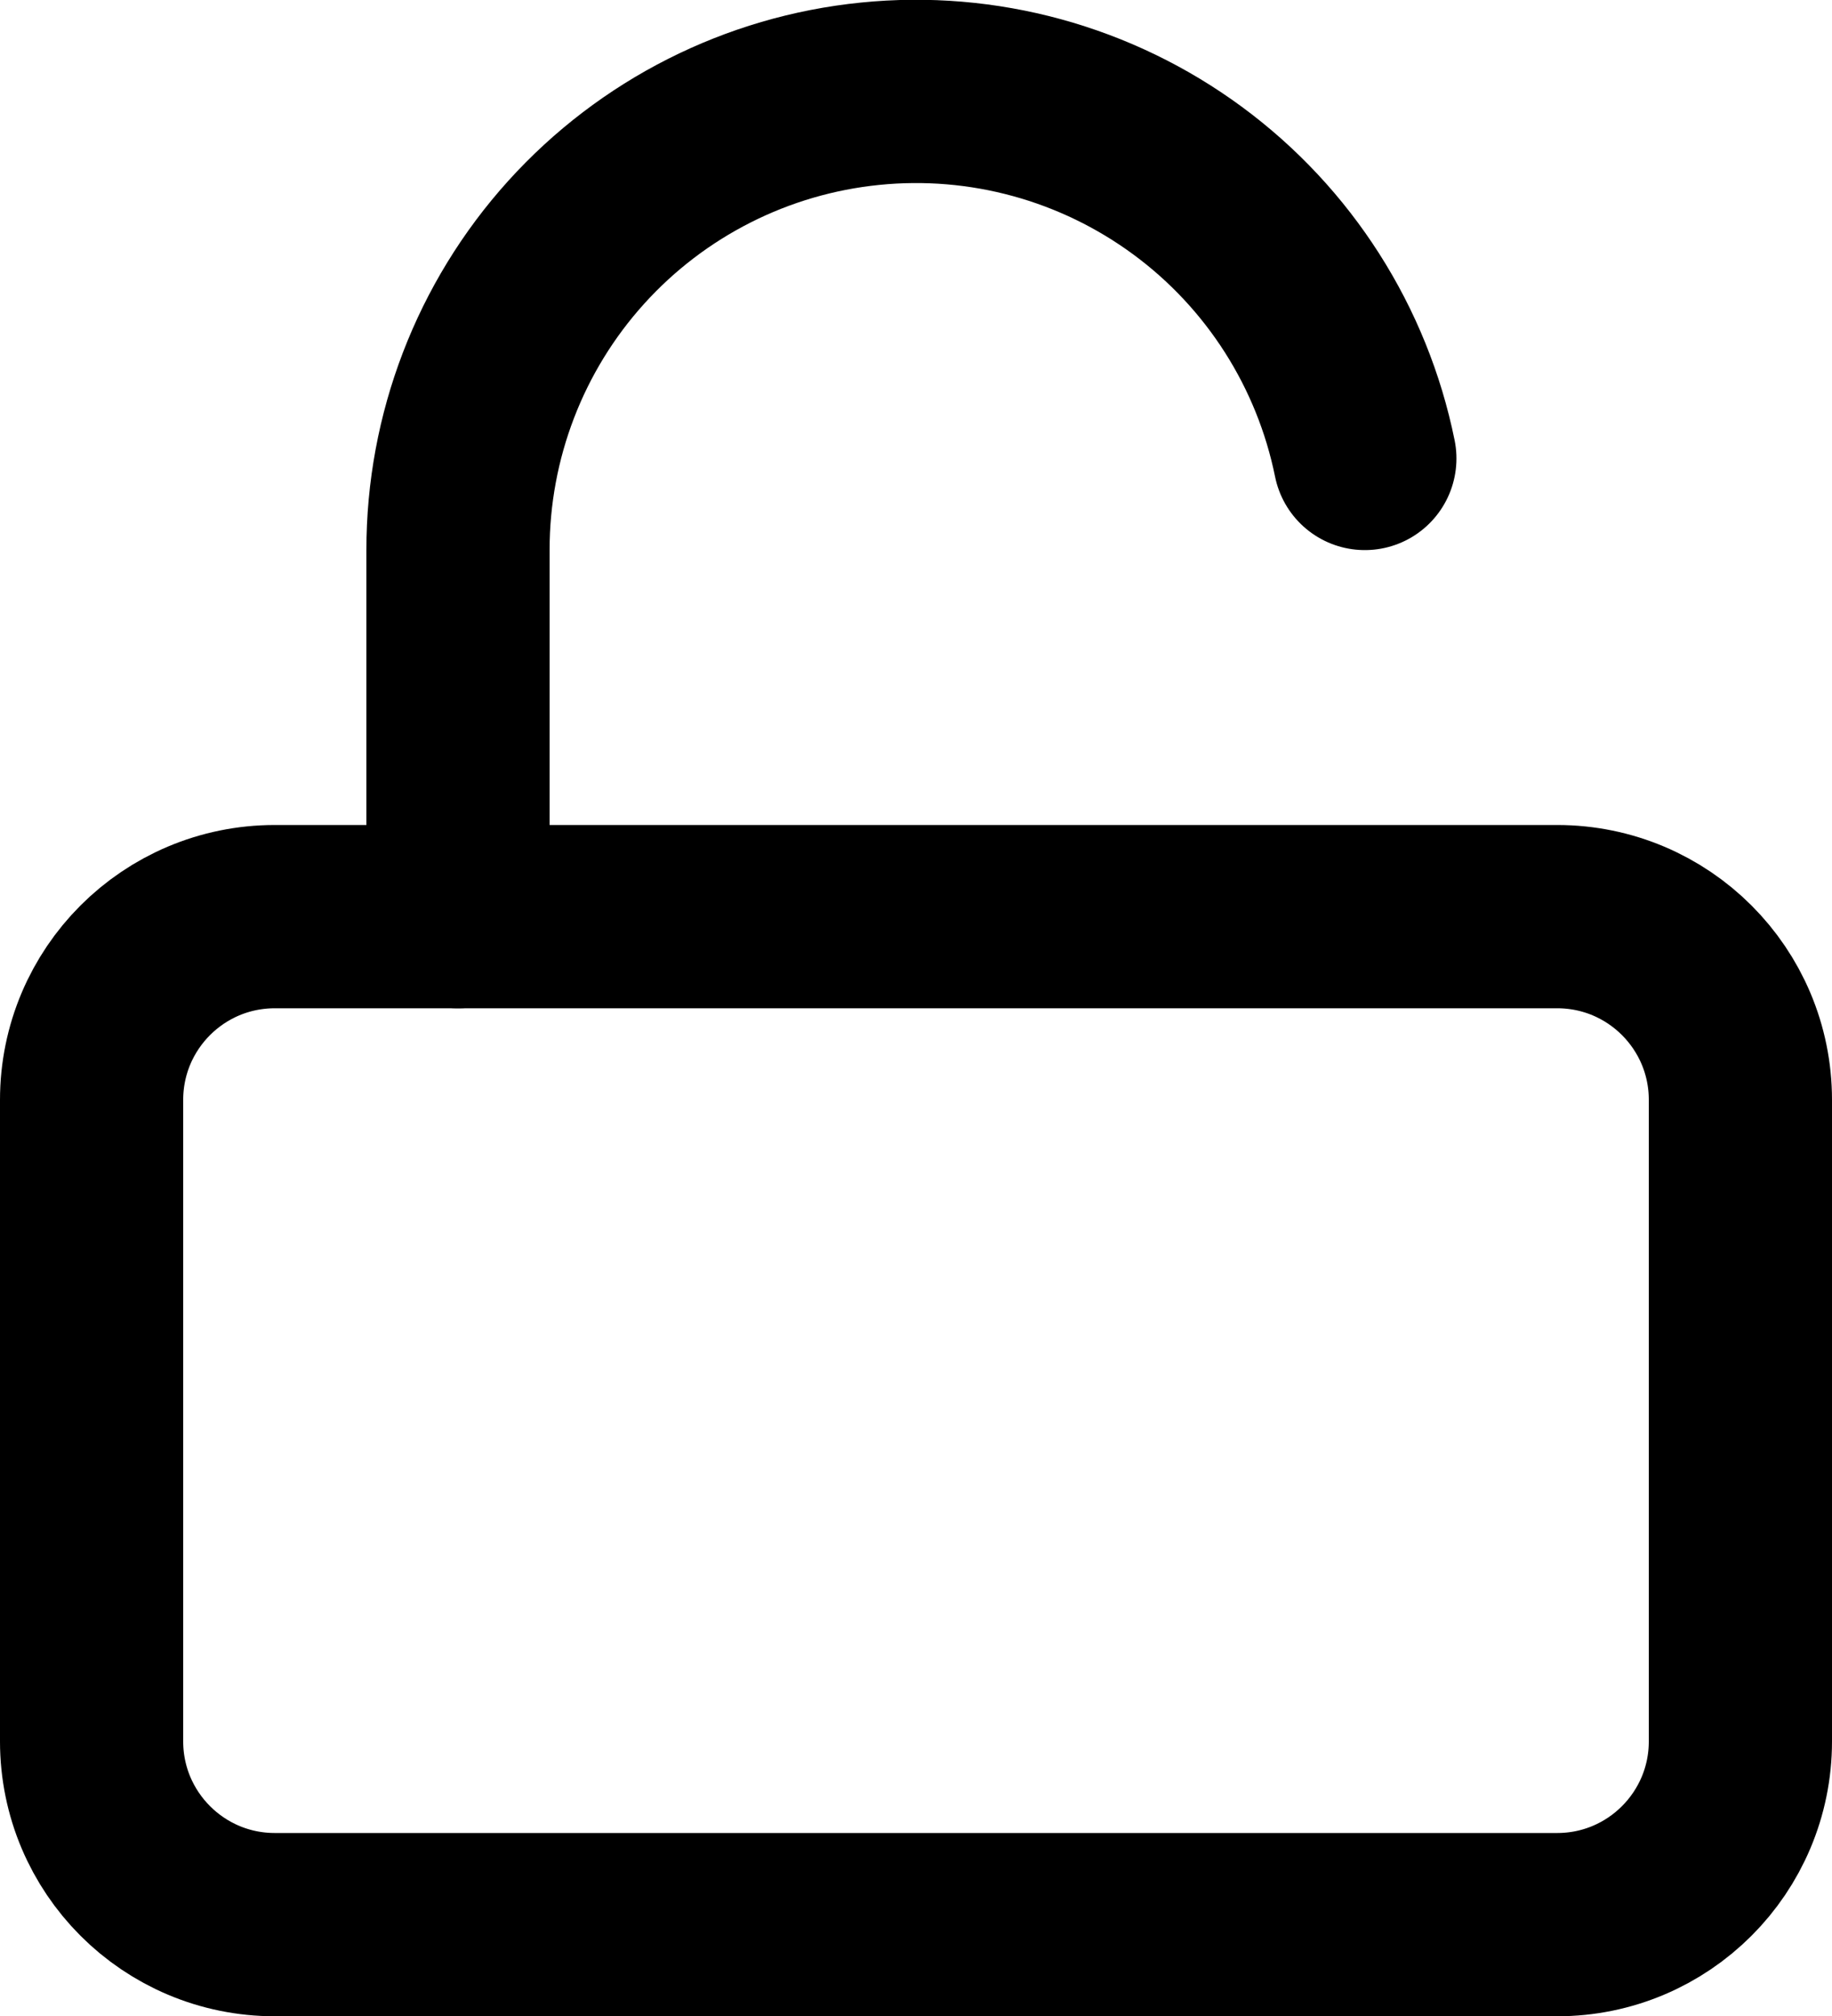 <svg width="20" height="22" viewBox="0 0 20 22" fill="none" xmlns="http://www.w3.org/2000/svg">
<path d="M17 10.003H3C1.895 10.003 1 10.898 1 12.003V19.003C1 20.107 1.895 21.003 3 21.003H17C18.105 21.003 19 20.107 19 19.003V12.003C19 10.898 18.105 10.003 17 10.003Z" stroke="black" stroke-width="2" stroke-linecap="round" stroke-linejoin="round"/>
<path d="M5 10.003V6.003C4.999 4.763 5.458 3.566 6.289 2.646C7.12 1.726 8.264 1.147 9.498 1.023C10.731 0.898 11.967 1.236 12.966 1.972C13.964 2.707 14.653 3.787 14.9 5.003" stroke="black" stroke-width="2" stroke-linecap="round" stroke-linejoin="round"/>
</svg>
